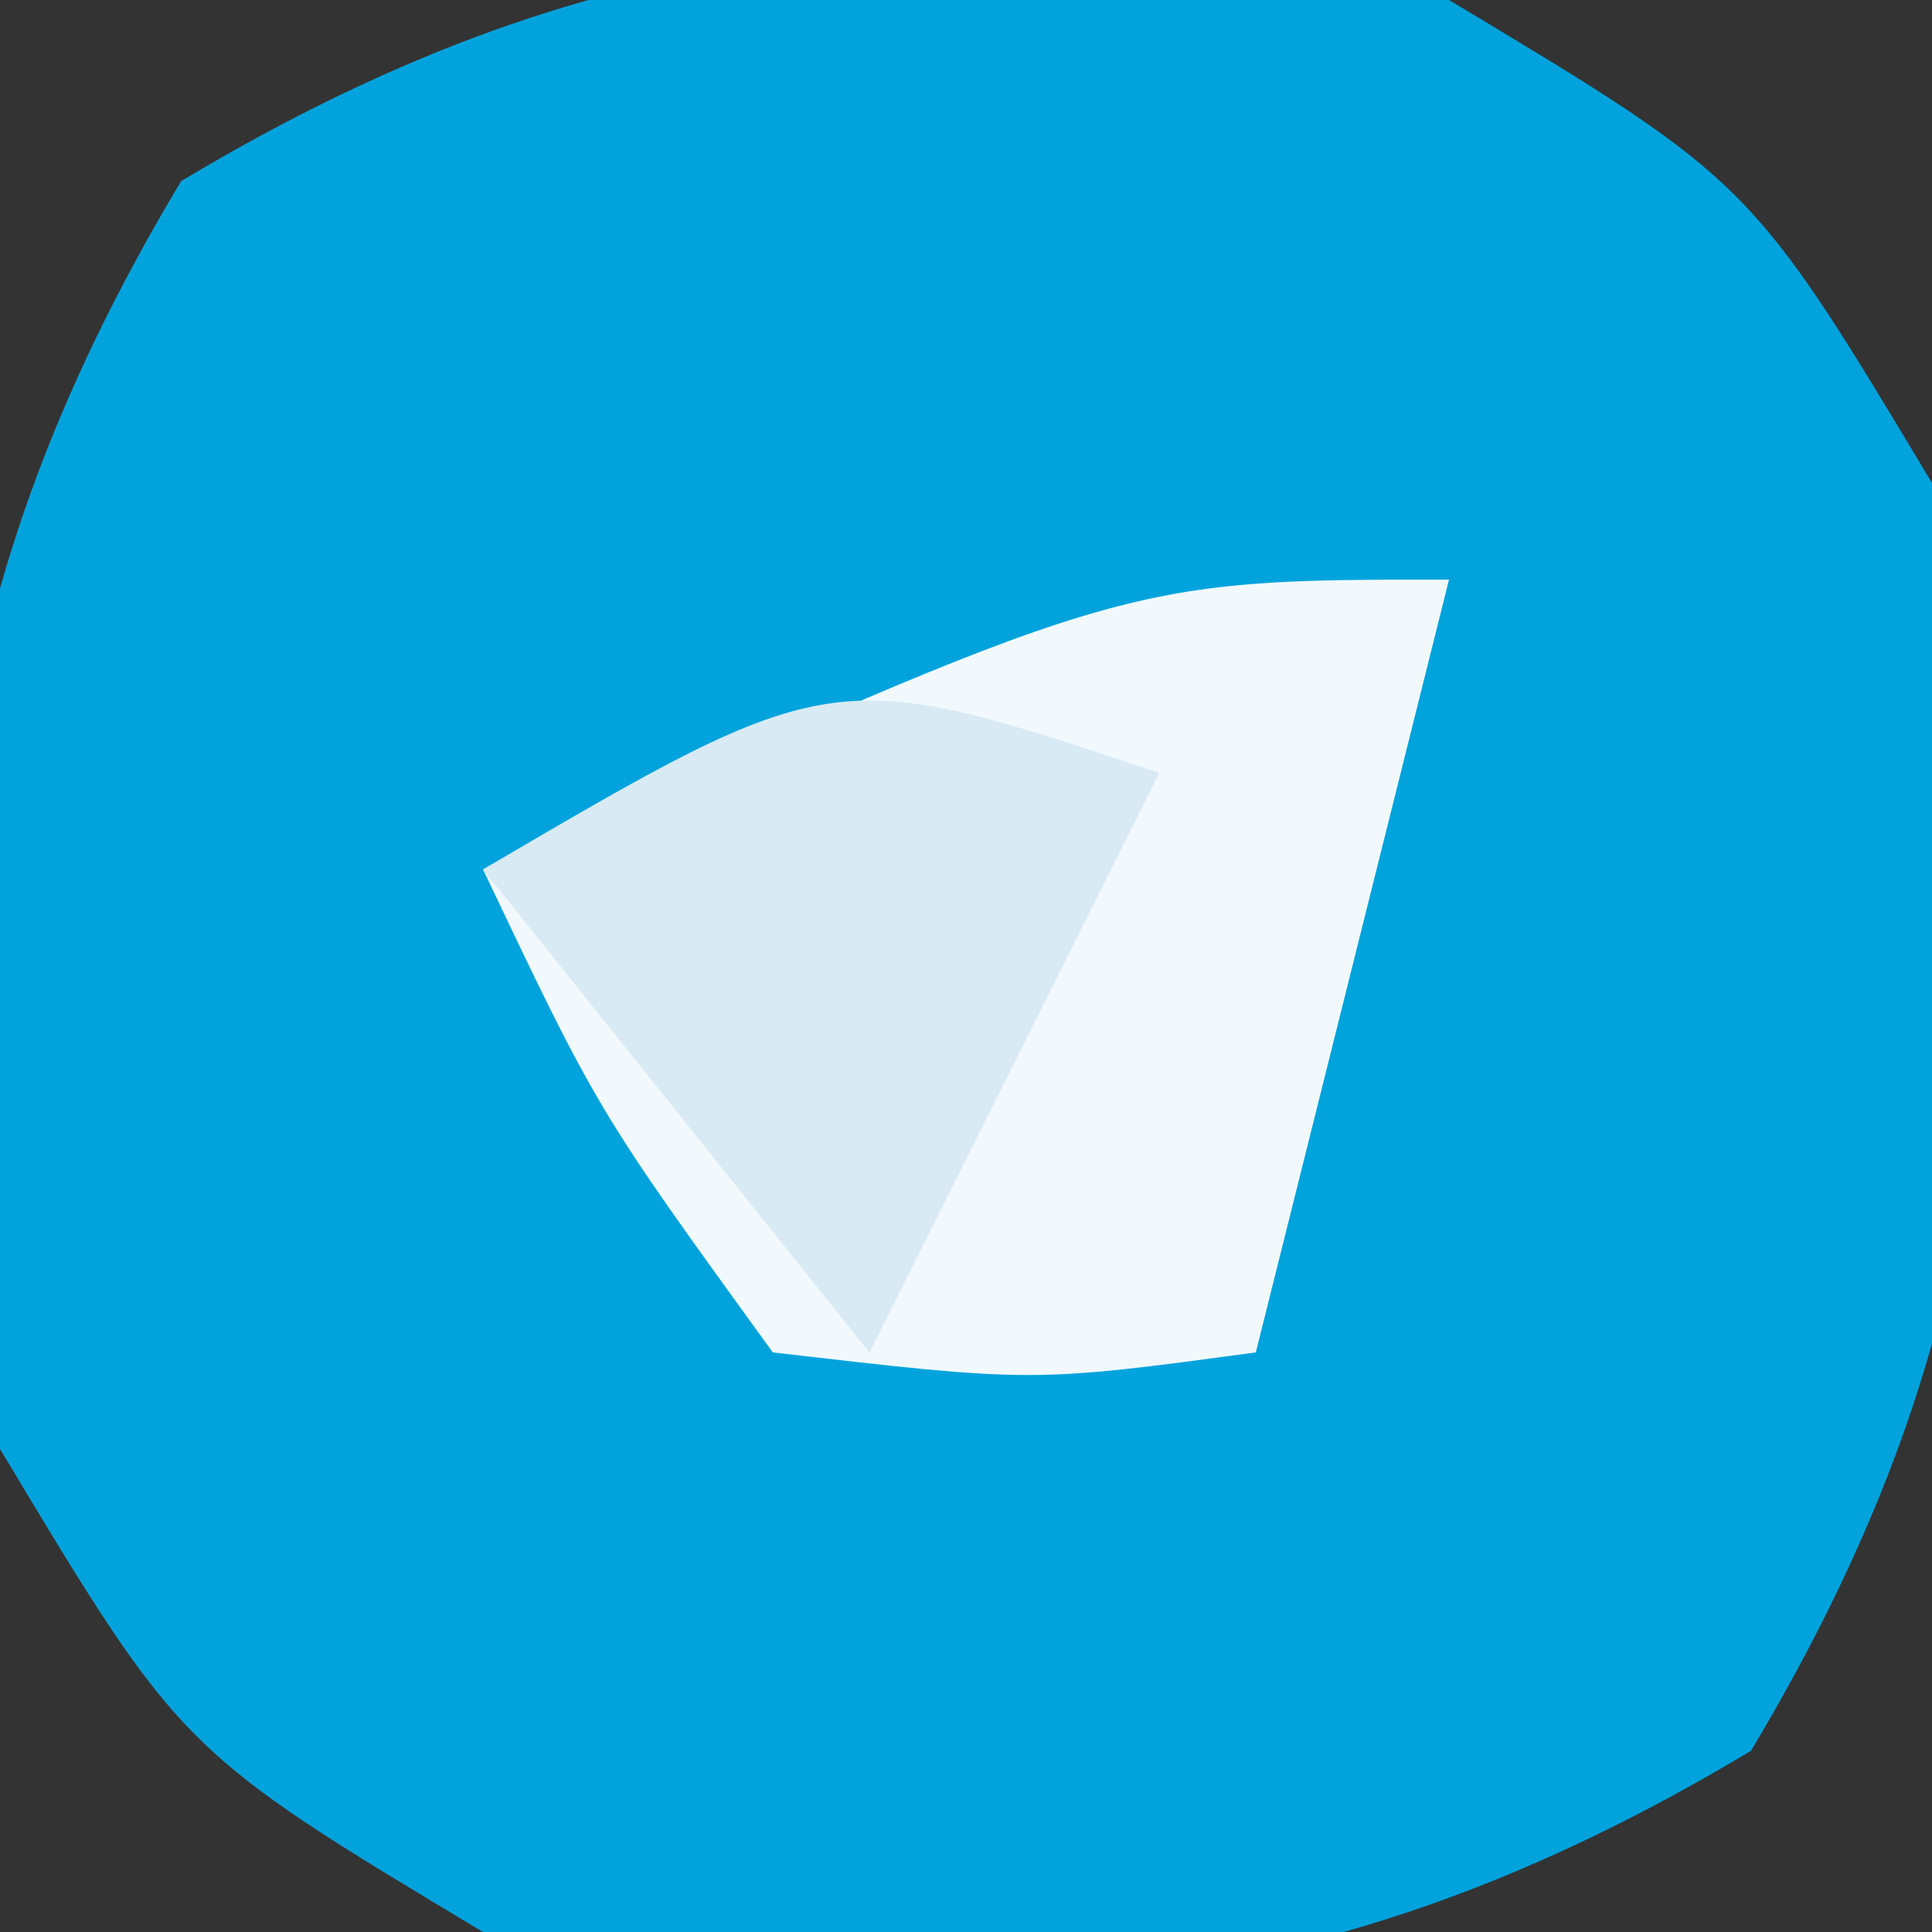 <?xml version="1.0" encoding="UTF-8"?>
<svg version="1.1" xmlns="http://www.w3.org/2000/svg" width="20" height="20">
<rect width="100%" height="100%" fill="#333333" stroke="none"/>
<path d="M0 0 C3.125 1.875 3.125 1.875 5 5 C5.989 10.026 5.777 13.705 3.125 18.125 C-1.295 20.777 -4.974 20.989 -10 20 C-13.125 18.125 -13.125 18.125 -15 15 C-15.989 9.974 -15.777 6.295 -13.125 1.875 C-8.705 -0.777 -5.026 -0.989 0 0 Z " fill="#02A3DD" transform="translate(15,0)"/>
<path d="M0 0 C-0.66 2.64 -1.32 5.28 -2 8 C-4.312 8.312 -4.312 8.312 -7 8 C-8.812 5.5 -8.812 5.5 -10 3 C-3.375 0 -3.375 0 0 0 Z " fill="#F1F9FD" transform="translate(15,6)"/>
<path d="M0 0 C-0.99 1.98 -1.98 3.96 -3 6 C-4.32 4.35 -5.64 2.7 -7 1 C-3.375 -1.125 -3.375 -1.125 0 0 Z " fill="#D8EAF3" transform="translate(12,8)"/>
</svg>
